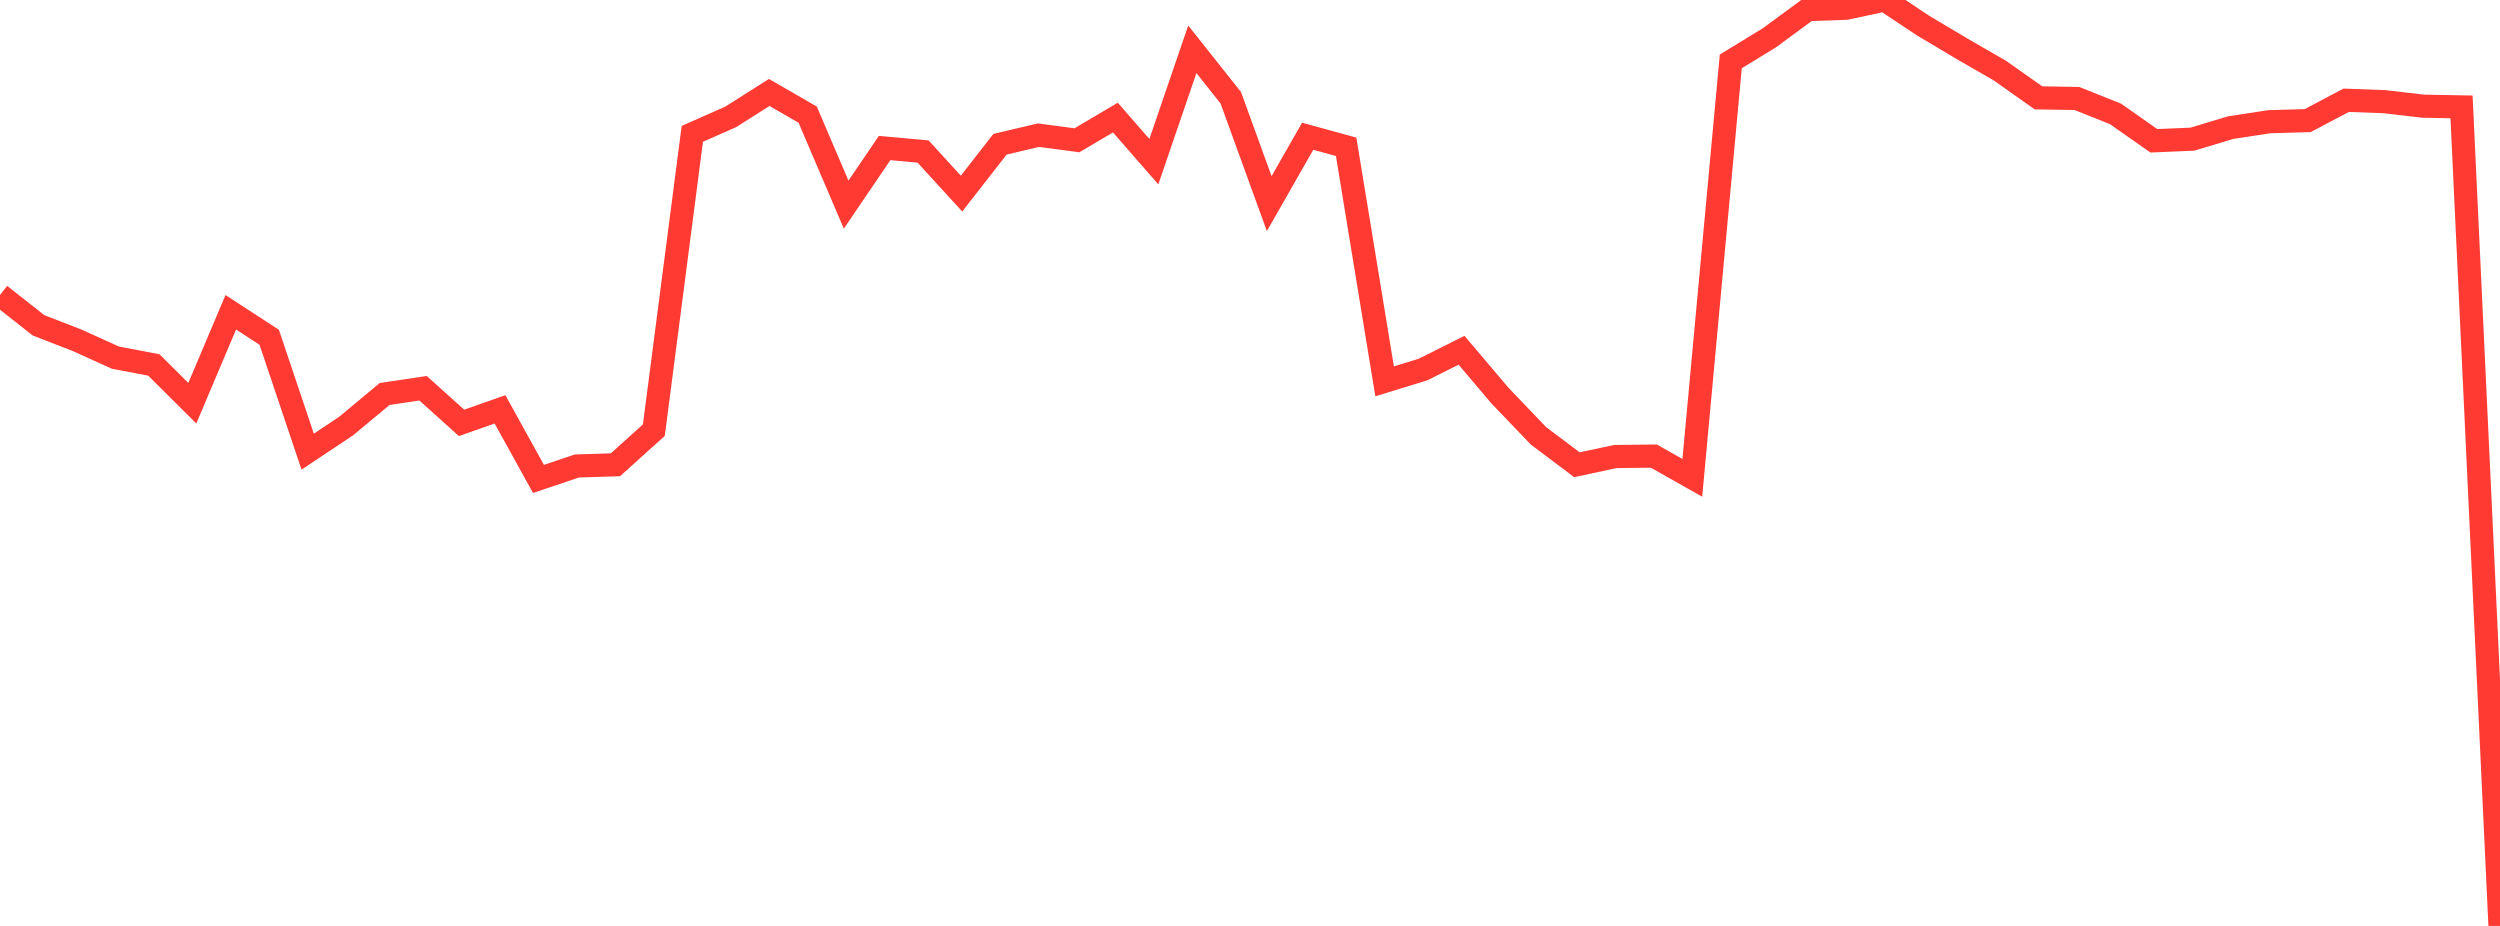 <?xml version="1.0" standalone="no"?>
<!DOCTYPE svg PUBLIC "-//W3C//DTD SVG 1.1//EN" "http://www.w3.org/Graphics/SVG/1.1/DTD/svg11.dtd">

<svg width="135" height="50" viewBox="0 0 135 50" preserveAspectRatio="none" 
  xmlns="http://www.w3.org/2000/svg"
  xmlns:xlink="http://www.w3.org/1999/xlink">


<polyline points="0.0, 15.928 2.077, 17.566 4.154, 18.372 6.231, 19.312 8.308, 19.708 10.385, 21.773 12.462, 16.864 14.538, 18.213 16.615, 24.389 18.692, 23.007 20.769, 21.276 22.846, 20.965 24.923, 22.835 27.0, 22.105 29.077, 25.861 31.154, 25.163 33.231, 25.099 35.308, 23.229 37.385, 7.229 39.462, 6.31 41.538, 4.993 43.615, 6.191 45.692, 11.05 47.769, 7.993 49.846, 8.182 51.923, 10.455 54.0, 7.79 56.077, 7.299 58.154, 7.575 60.231, 6.35 62.308, 8.73 64.385, 2.662 66.462, 5.278 68.538, 10.996 70.615, 7.357 72.692, 7.927 74.769, 20.592 76.846, 19.954 78.923, 18.914 81.0, 21.365 83.077, 23.534 85.154, 25.096 87.231, 24.652 89.308, 24.63 91.385, 25.802 93.462, 3.316 95.538, 2.047 97.615, 0.52 99.692, 0.445 101.769, 0.0 103.846, 1.382 105.923, 2.619 108.0, 3.817 110.077, 5.284 112.154, 5.319 114.231, 6.146 116.308, 7.603 118.385, 7.515 120.462, 6.891 122.538, 6.573 124.615, 6.513 126.692, 5.414 128.769, 5.491 130.846, 5.734 132.923, 5.772 135.0, 50.0" fill="none" stroke="#ff3a33" stroke-width="1.25"/>

</svg>